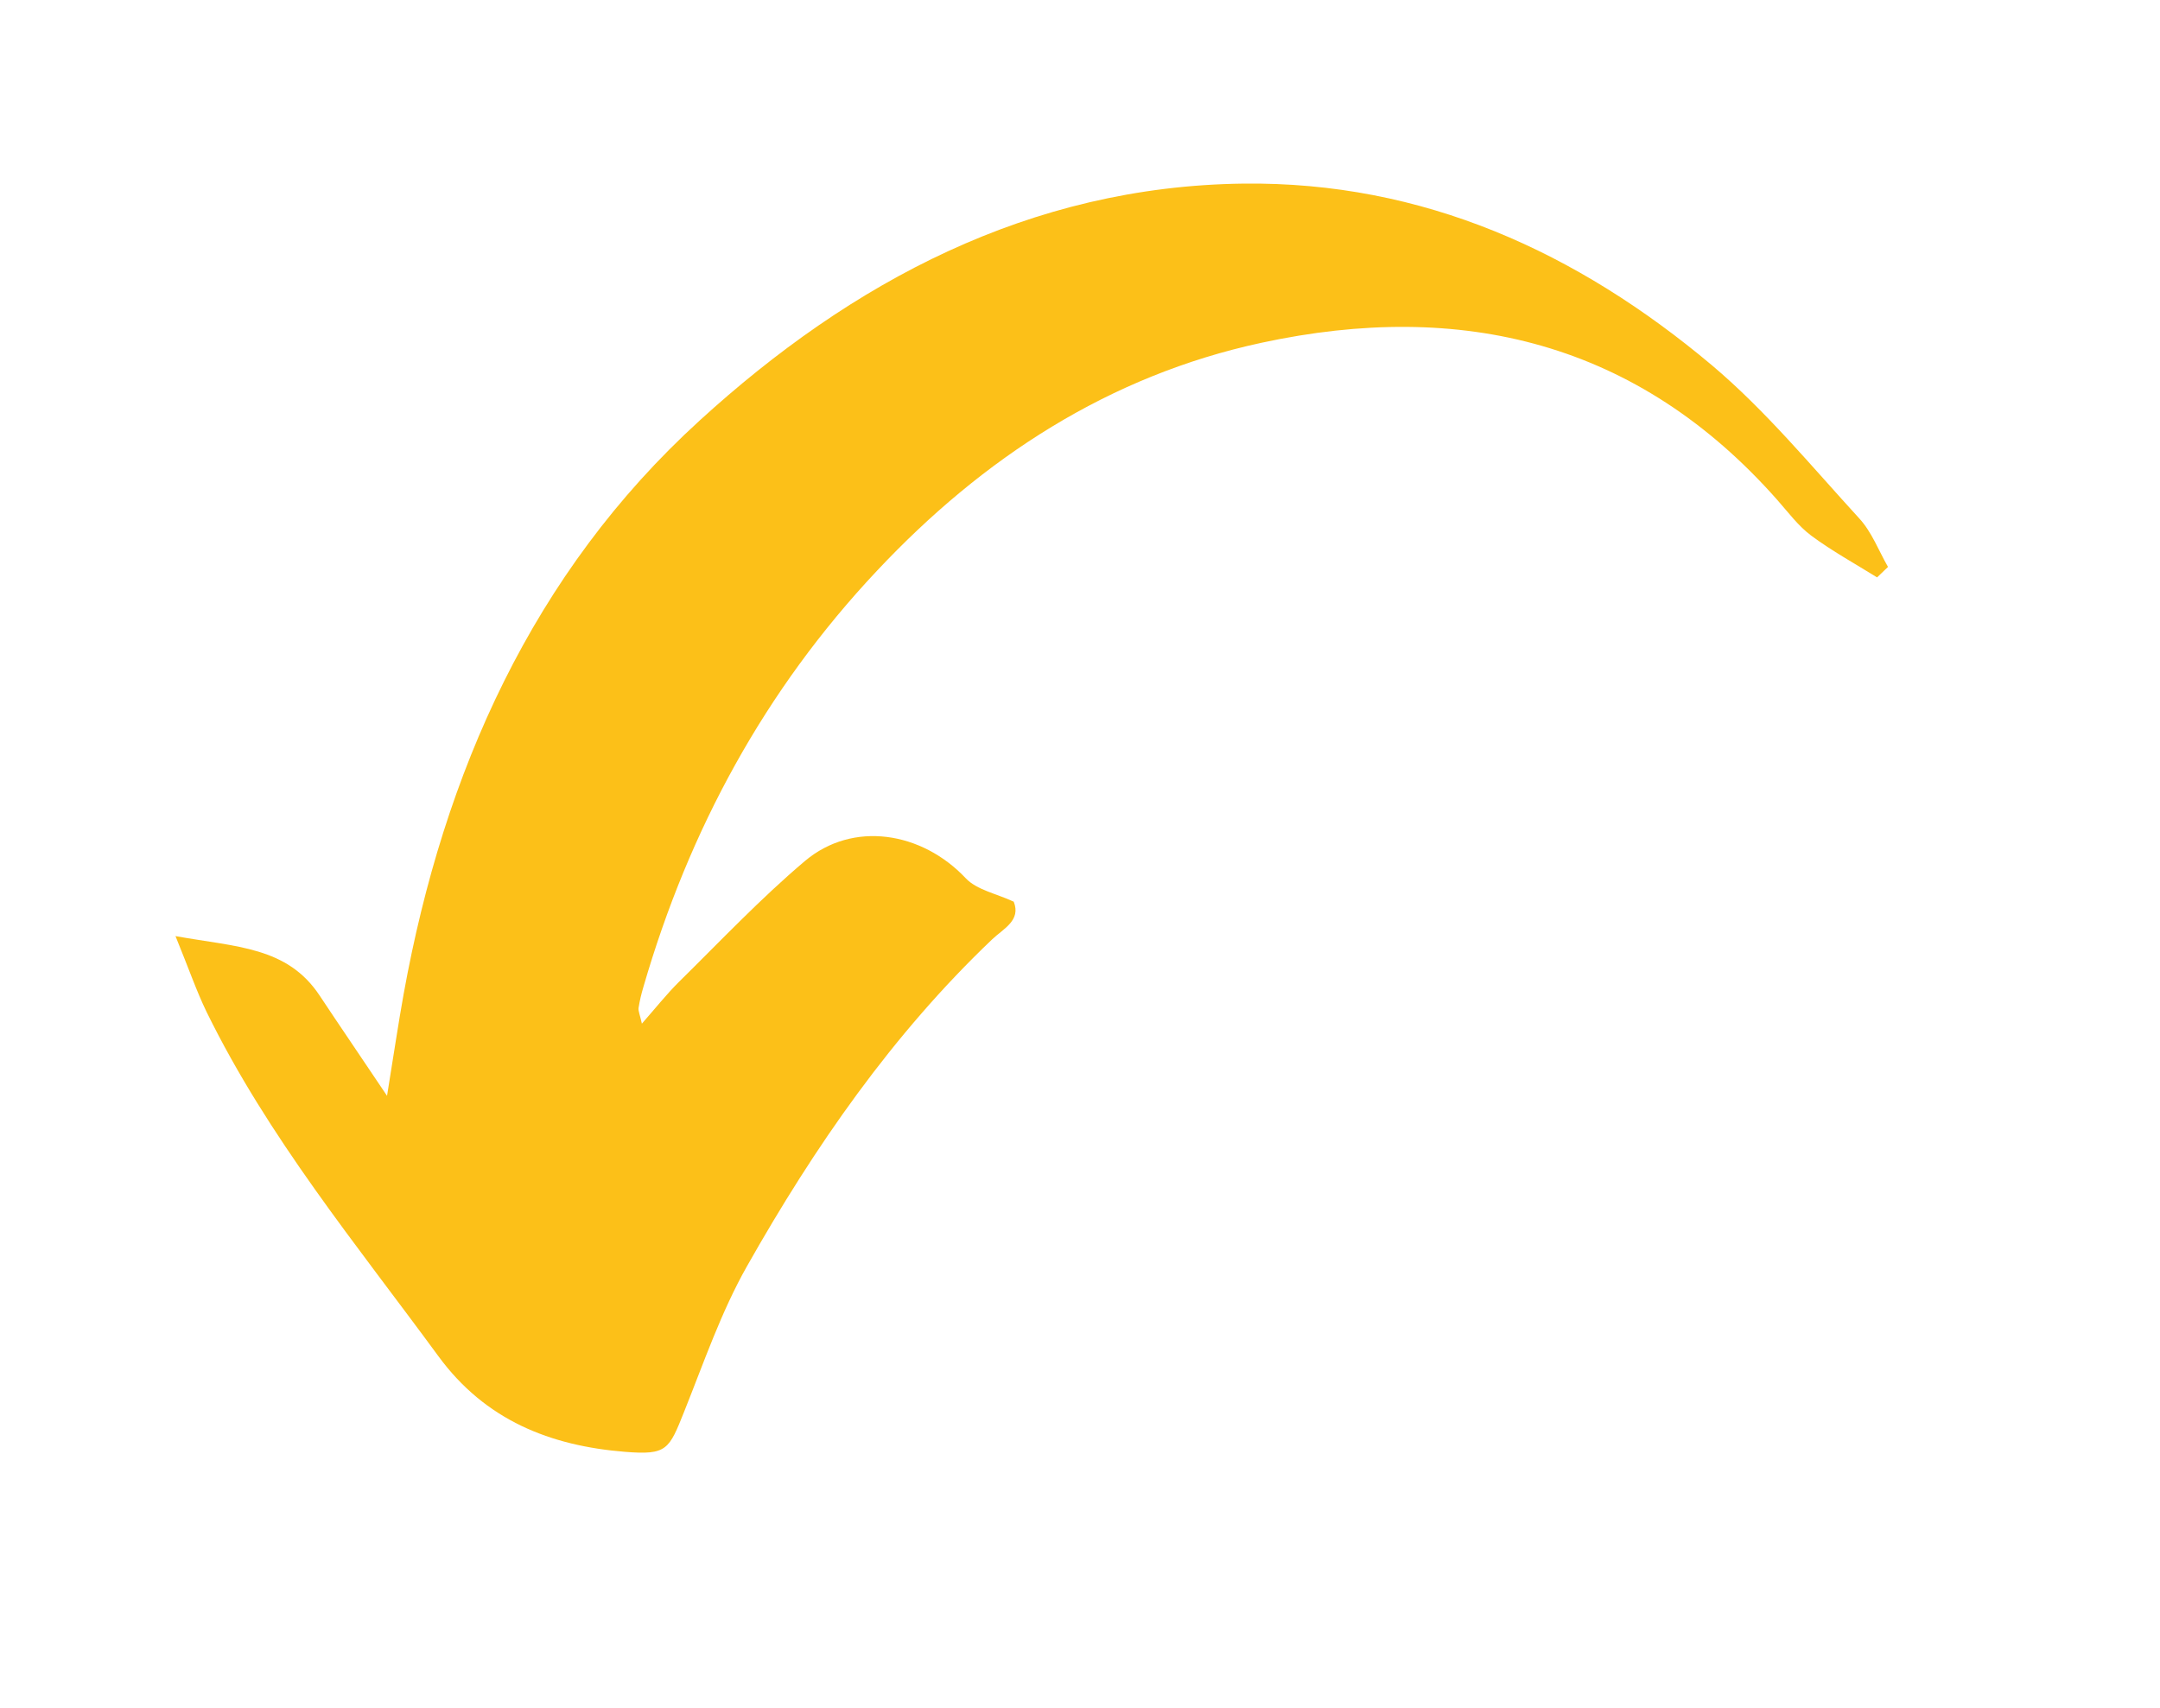 <svg xmlns="http://www.w3.org/2000/svg" xmlns:xlink="http://www.w3.org/1999/xlink" width="320" zoomAndPan="magnify" viewBox="0 0 240 189.75" height="253" preserveAspectRatio="xMidYMid meet" version="1.0"><defs><clipPath id="id1"><path d="M 19.109 20.09 L 210 20.09 L 210 161.652 L 19.109 161.652 Z M 19.109 20.09 " clip-rule="nonzero"/></clipPath></defs><g clip-path="url(#id1)"><path fill="#fcc018" d="M 71.32 113.746 C 72.855 112.004 74.066 110.469 75.449 109.098 C 80.055 104.562 84.508 99.84 89.441 95.672 C 94.762 91.184 102.414 92.395 107.316 97.602 C 108.539 98.891 110.699 99.293 112.637 100.195 C 113.473 102.277 111.488 103.195 110.262 104.359 C 99.141 114.941 90.496 127.438 83.004 140.691 C 80.133 145.758 78.211 151.383 76.035 156.82 C 74.332 161.094 74.113 161.699 69.457 161.328 C 61.156 160.66 53.93 157.832 48.699 150.684 C 39.594 138.266 29.77 126.363 22.945 112.426 C 21.844 110.156 21.02 107.746 19.5 104.02 C 26.312 105.246 31.914 105.199 35.512 110.621 C 37.715 113.949 39.965 117.227 43.004 121.766 C 43.781 116.992 44.262 113.699 44.852 110.438 C 49.305 85.836 59.188 63.648 77.727 46.738 C 94.594 31.34 114.406 20.695 138.16 20.402 C 158.109 20.168 175.238 28 190.211 40.586 C 196.199 45.637 201.273 51.805 206.594 57.617 C 207.977 59.125 208.738 61.176 209.777 62.996 C 209.371 63.383 208.969 63.77 208.566 64.16 C 206.113 62.637 203.57 61.238 201.258 59.527 C 199.816 58.457 198.699 56.934 197.488 55.566 C 181.973 37.992 162.379 33.297 140.176 38.086 C 123.219 41.738 109.207 50.891 97.434 63.43 C 84.988 76.652 76.551 92.223 71.492 109.66 C 71.258 110.438 71.07 111.227 70.949 112.02 C 70.918 112.379 71.102 112.766 71.32 113.746 Z M 71.32 113.746 " fill-opacity="1" fill-rule="nonzero"/></g></svg>